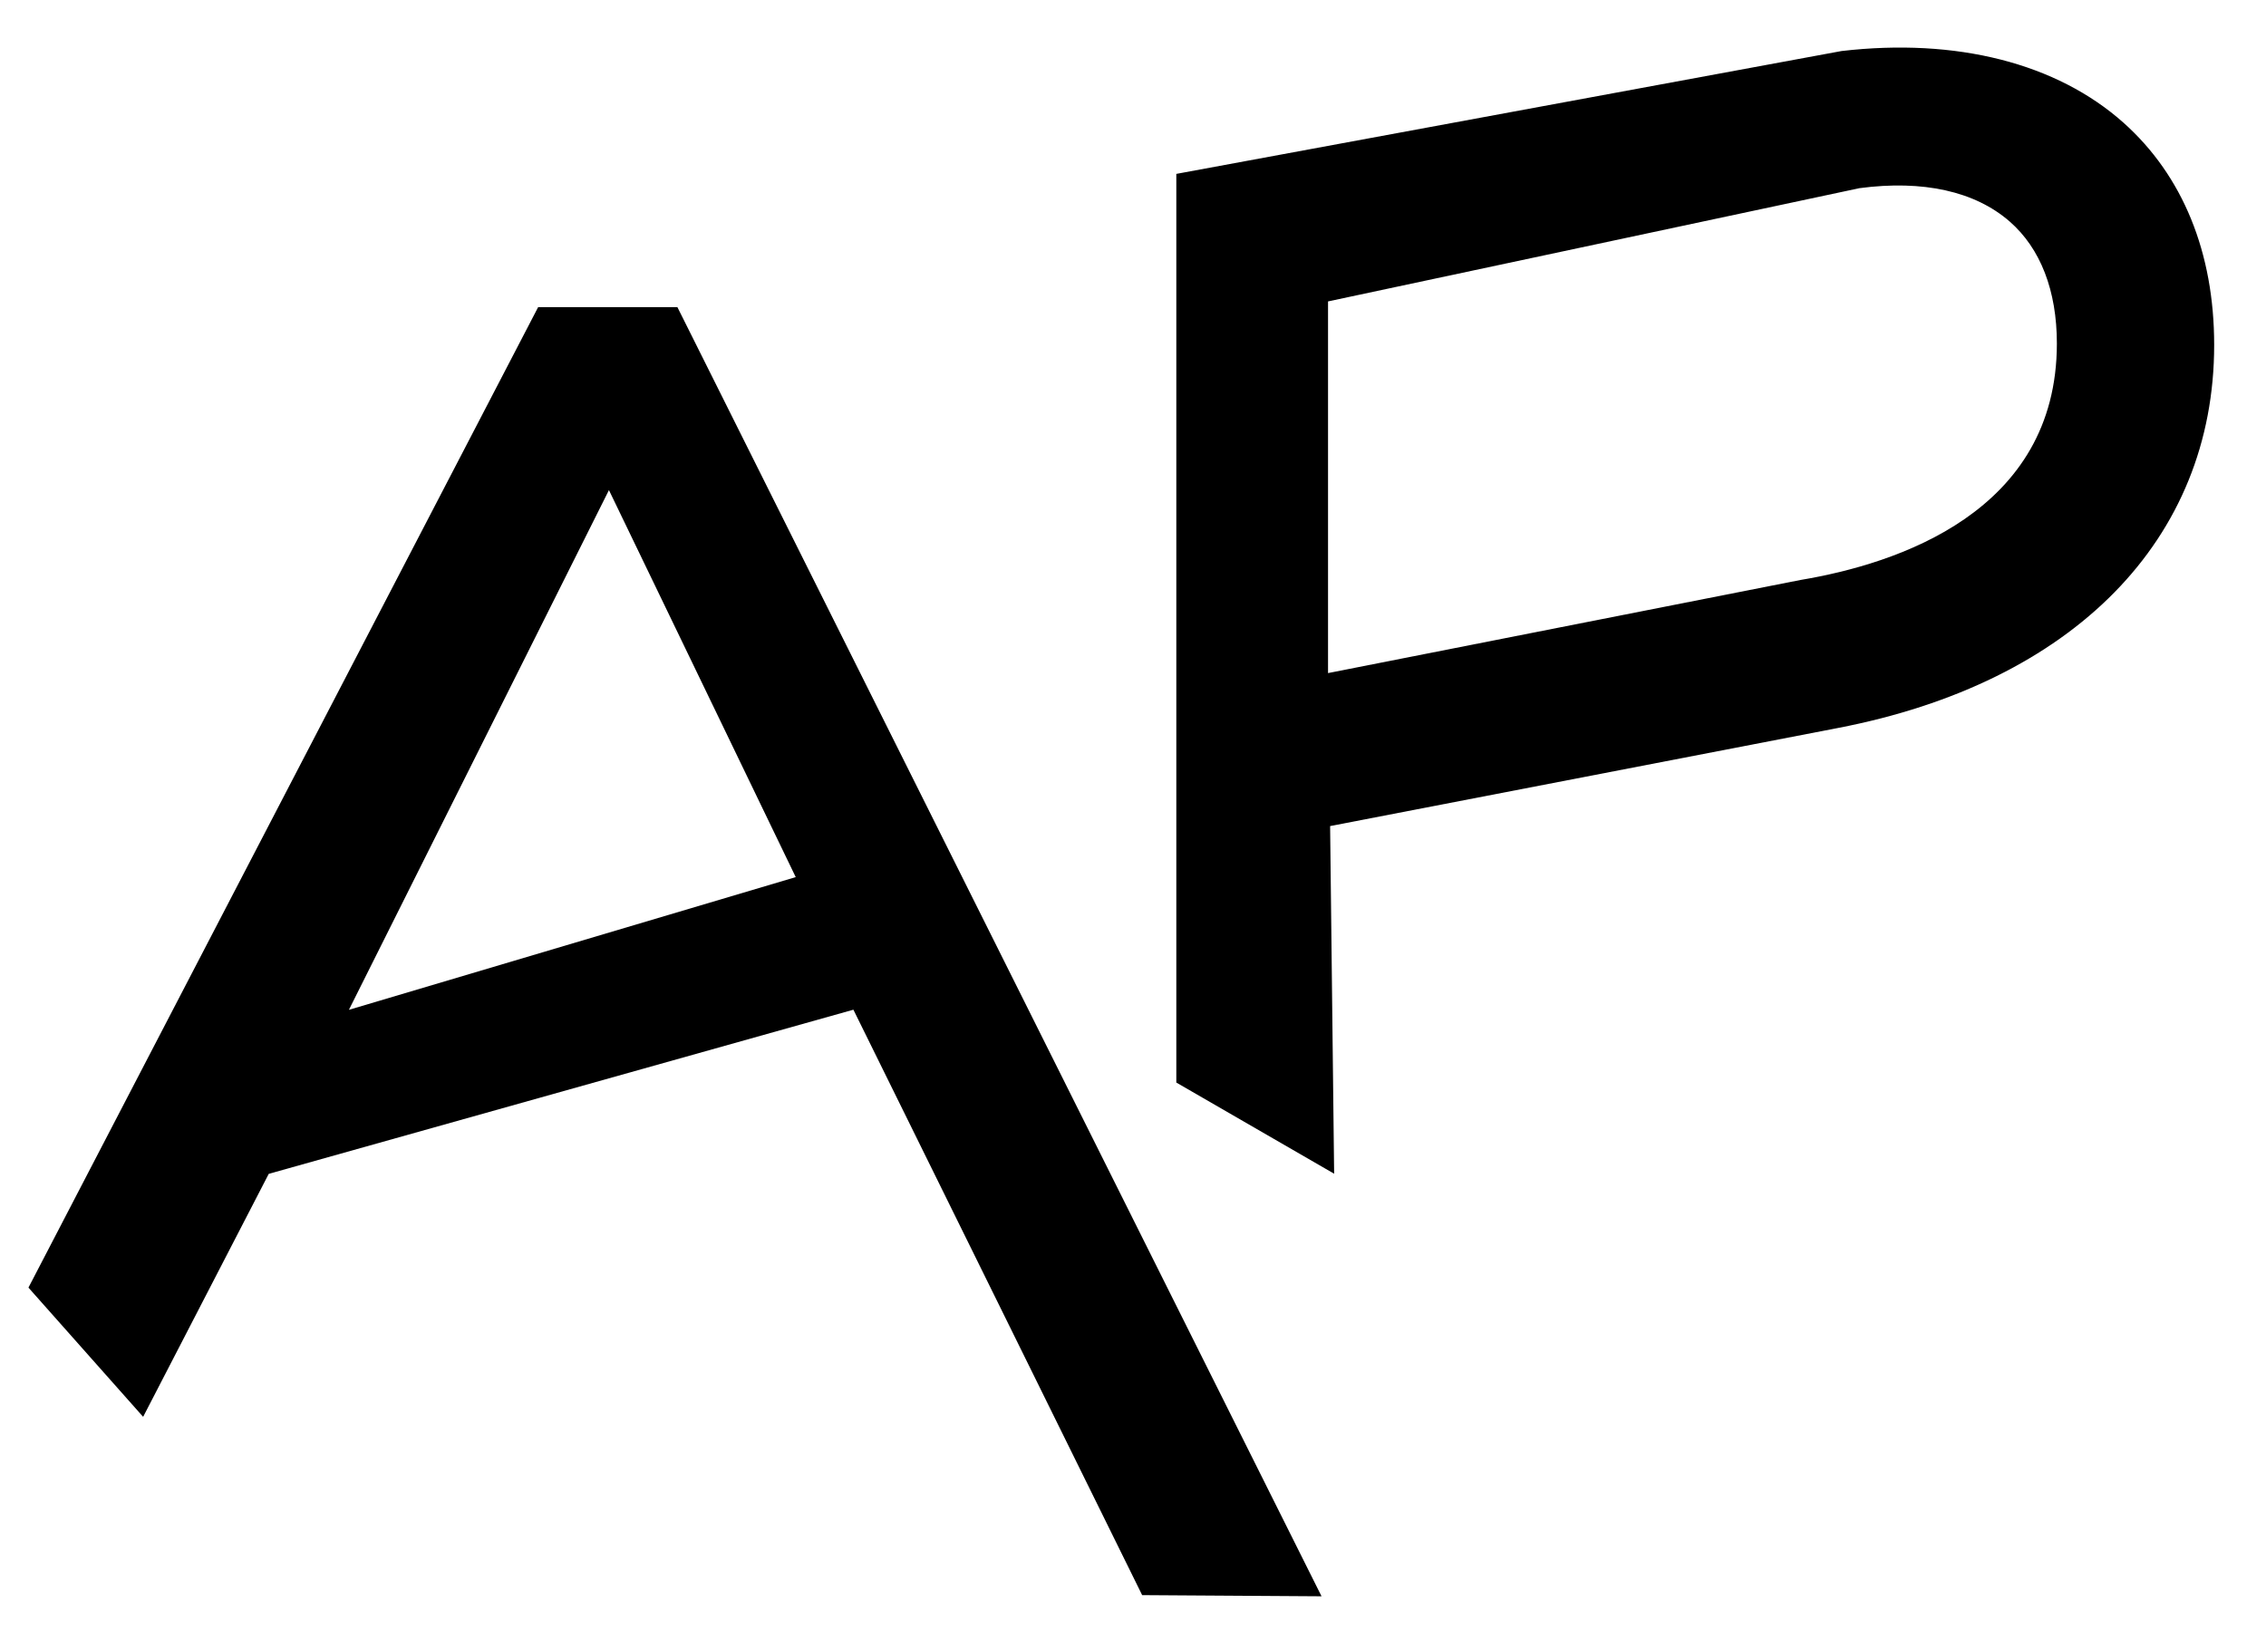<?xml version="1.0" encoding="utf-8"?>
<!-- Generator: Adobe Illustrator 25.3.0, SVG Export Plug-In . SVG Version: 6.00 Build 0)  -->
<svg version="1.1" id="Layer_1" xmlns="http://www.w3.org/2000/svg" xmlns:xlink="http://www.w3.org/1999/xlink" x="0px" y="0px"
	 viewBox="0 0 174.45 127.18" style="enable-background:new 0 0 174.45 127.18;" xml:space="preserve">
<g>
	<path d="M163.48,9.45c-5.14-4.58-12.85-6.55-21.71-5.52l-51.21,9.46v69.97l12.15,7.02l-0.31-26.77l39.08-7.55
		c18.15-3.49,28.98-14.52,28.98-29.5C170.46,19.44,168.04,13.52,163.48,9.45z M102.24,51.83V23.21l40.91-8.72
		c4.9-0.65,8.9,0.24,11.57,2.57c2.37,2.07,3.63,5.32,3.63,9.39c0,12.98-12.32,16.97-19.74,18.21L102.24,51.83z"/>
	<path d="M52.15,23.65H41.43L2.19,99.15l8.83,9.95l9.67-18.71L65.7,77.75l22.23,45.08l13.81,0.09L52.15,23.65z M26.86,77.76
		l20.02-40.02l14.38,29.8L26.86,77.76z"/>
</g>
</svg>
